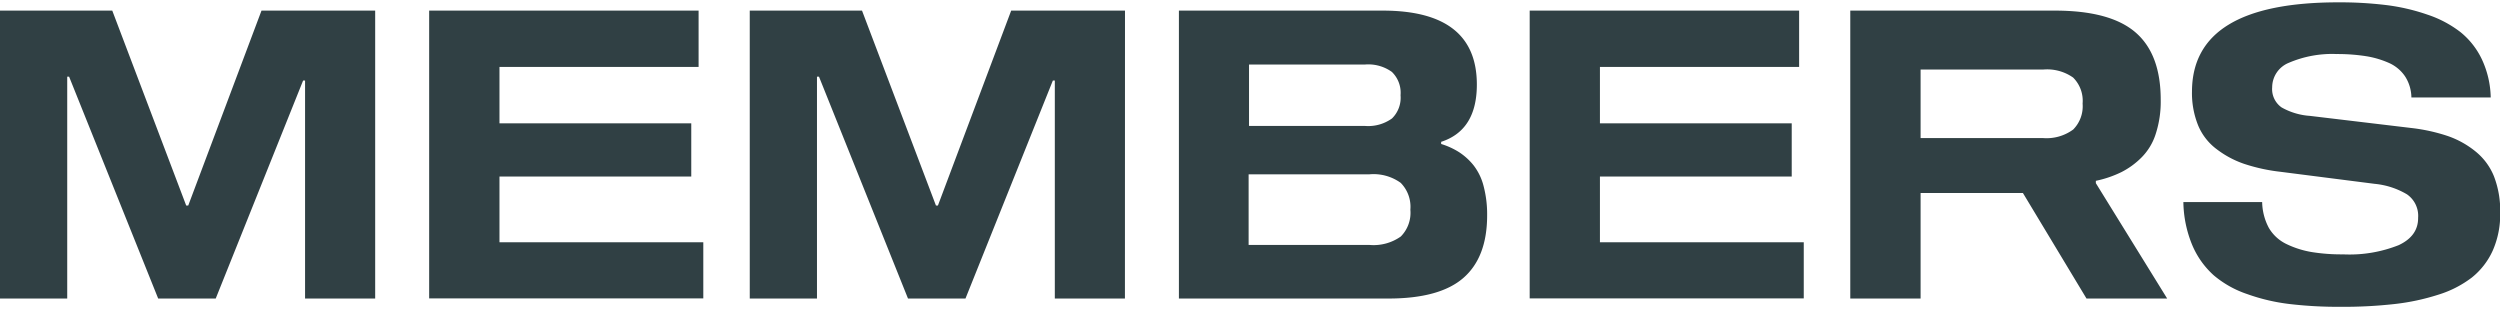 <svg xmlns="http://www.w3.org/2000/svg" viewBox="0 0 371.89 45.29" width="372" height="46"><path d="M55.81 44.06H45.38V11.63h-.29l-13 32.43h-8.56l-13.25-33H10v33H0V1.23h16.7l11 29h.3l10.9-29h16.91zM74.3 18h28.53v7.91H74.3v9.78h30.32v8.35H63.84V1.23h40.08v8.38H74.3zm93.04 26.06h-10.43V11.63h-.29l-13 32.43h-8.55l-13.24-33h-.3v33h-10V1.23h16.7l11 29h.29l10.9-29h16.93zm49.71-21.77a9.21 9.21 0 012.14 1.94 8.41 8.41 0 011.5 3.09 16.42 16.42 0 01.53 4.38q0 6.21-3.53 9.29t-11.21 3.07h-31.11V1.23h30.32q14 0 14 11 0 6.8-5.31 8.52v.32a11 11 0 012.67 1.22zm-10-5a4.31 4.31 0 001.29-3.47 4.31 4.31 0 00-1.29-3.47 6 6 0 00-4-1.1H185.8v9.14h17.29a6.06 6.06 0 003.98-1.12zm1.31 17.56a5 5 0 001.44-4 5.07 5.07 0 00-1.44-4 6.91 6.91 0 00-4.62-1.27h-18v10.51h18a7 7 0 004.64-1.26zM238 18h28.53v7.91H238v9.78h30.32v8.35h-40.77V1.23h40.08v8.38H238zm84.38 26.06h-12l-9.46-15.7H285.7v15.7h-10.46V1.23h30.44q8.24 0 12 3.25t3.74 10.08a15.52 15.52 0 01-.74 5 8.65 8.65 0 01-2.12 3.52 11.62 11.62 0 01-3 2.18 16.05 16.05 0 01-3.79 1.29v.35zm-14-25.12a4.92 4.92 0 001.42-3.88 4.87 4.87 0 00-1.41-3.87A6.72 6.72 0 00303.9 10h-18.2v10.19h18.2a6.68 6.68 0 004.47-1.25zM357.76 11a5.67 5.67 0 00-2.42-2 13.68 13.68 0 00-3.44-1 27.7 27.7 0 00-4.32-.31A16.35 16.35 0 00340.46 9a3.94 3.94 0 00-2.46 3.63 3.33 3.33 0 001.4 3 9.91 9.91 0 004.22 1.26l15.15 1.81a26.44 26.44 0 015.39 1.2 13.56 13.56 0 014.1 2.29A9.15 9.15 0 01371 25.9a14.24 14.24 0 01.92 5.39 13.39 13.39 0 01-1.11 5.64 10.88 10.88 0 01-3.1 4 15.93 15.93 0 01-5 2.56 33.27 33.27 0 01-6.52 1.39 67.7 67.7 0 01-8 .41 61.31 61.31 0 01-7.58-.41 28.58 28.58 0 01-6.32-1.48 15.16 15.16 0 01-5-2.81 12.62 12.62 0 01-3.18-4.48 17.29 17.29 0 01-1.32-6.4h11.72a8.45 8.45 0 001 3.85 6.07 6.07 0 002.71 2.44 13.86 13.86 0 003.68 1.15 27.64 27.64 0 004.67.34 19.79 19.79 0 008.27-1.38q2.9-1.37 2.87-4.07a3.88 3.88 0 00-1.66-3.48 11.53 11.53 0 00-4.79-1.56l-14-1.79a26.52 26.52 0 01-5.42-1.18 14.35 14.35 0 01-4.1-2.19 8.46 8.46 0 01-2.74-3.5 12.78 12.78 0 01-.93-5.07Q326.1 0 347.84 0a57 57 0 017.16.41 30 30 0 016.1 1.42 16.57 16.57 0 014.9 2.59 11.57 11.57 0 013.19 4.05 14 14 0 011.32 5.68h-11.8a5.93 5.93 0 00-.95-3.15z" fill="#304044"/></svg>